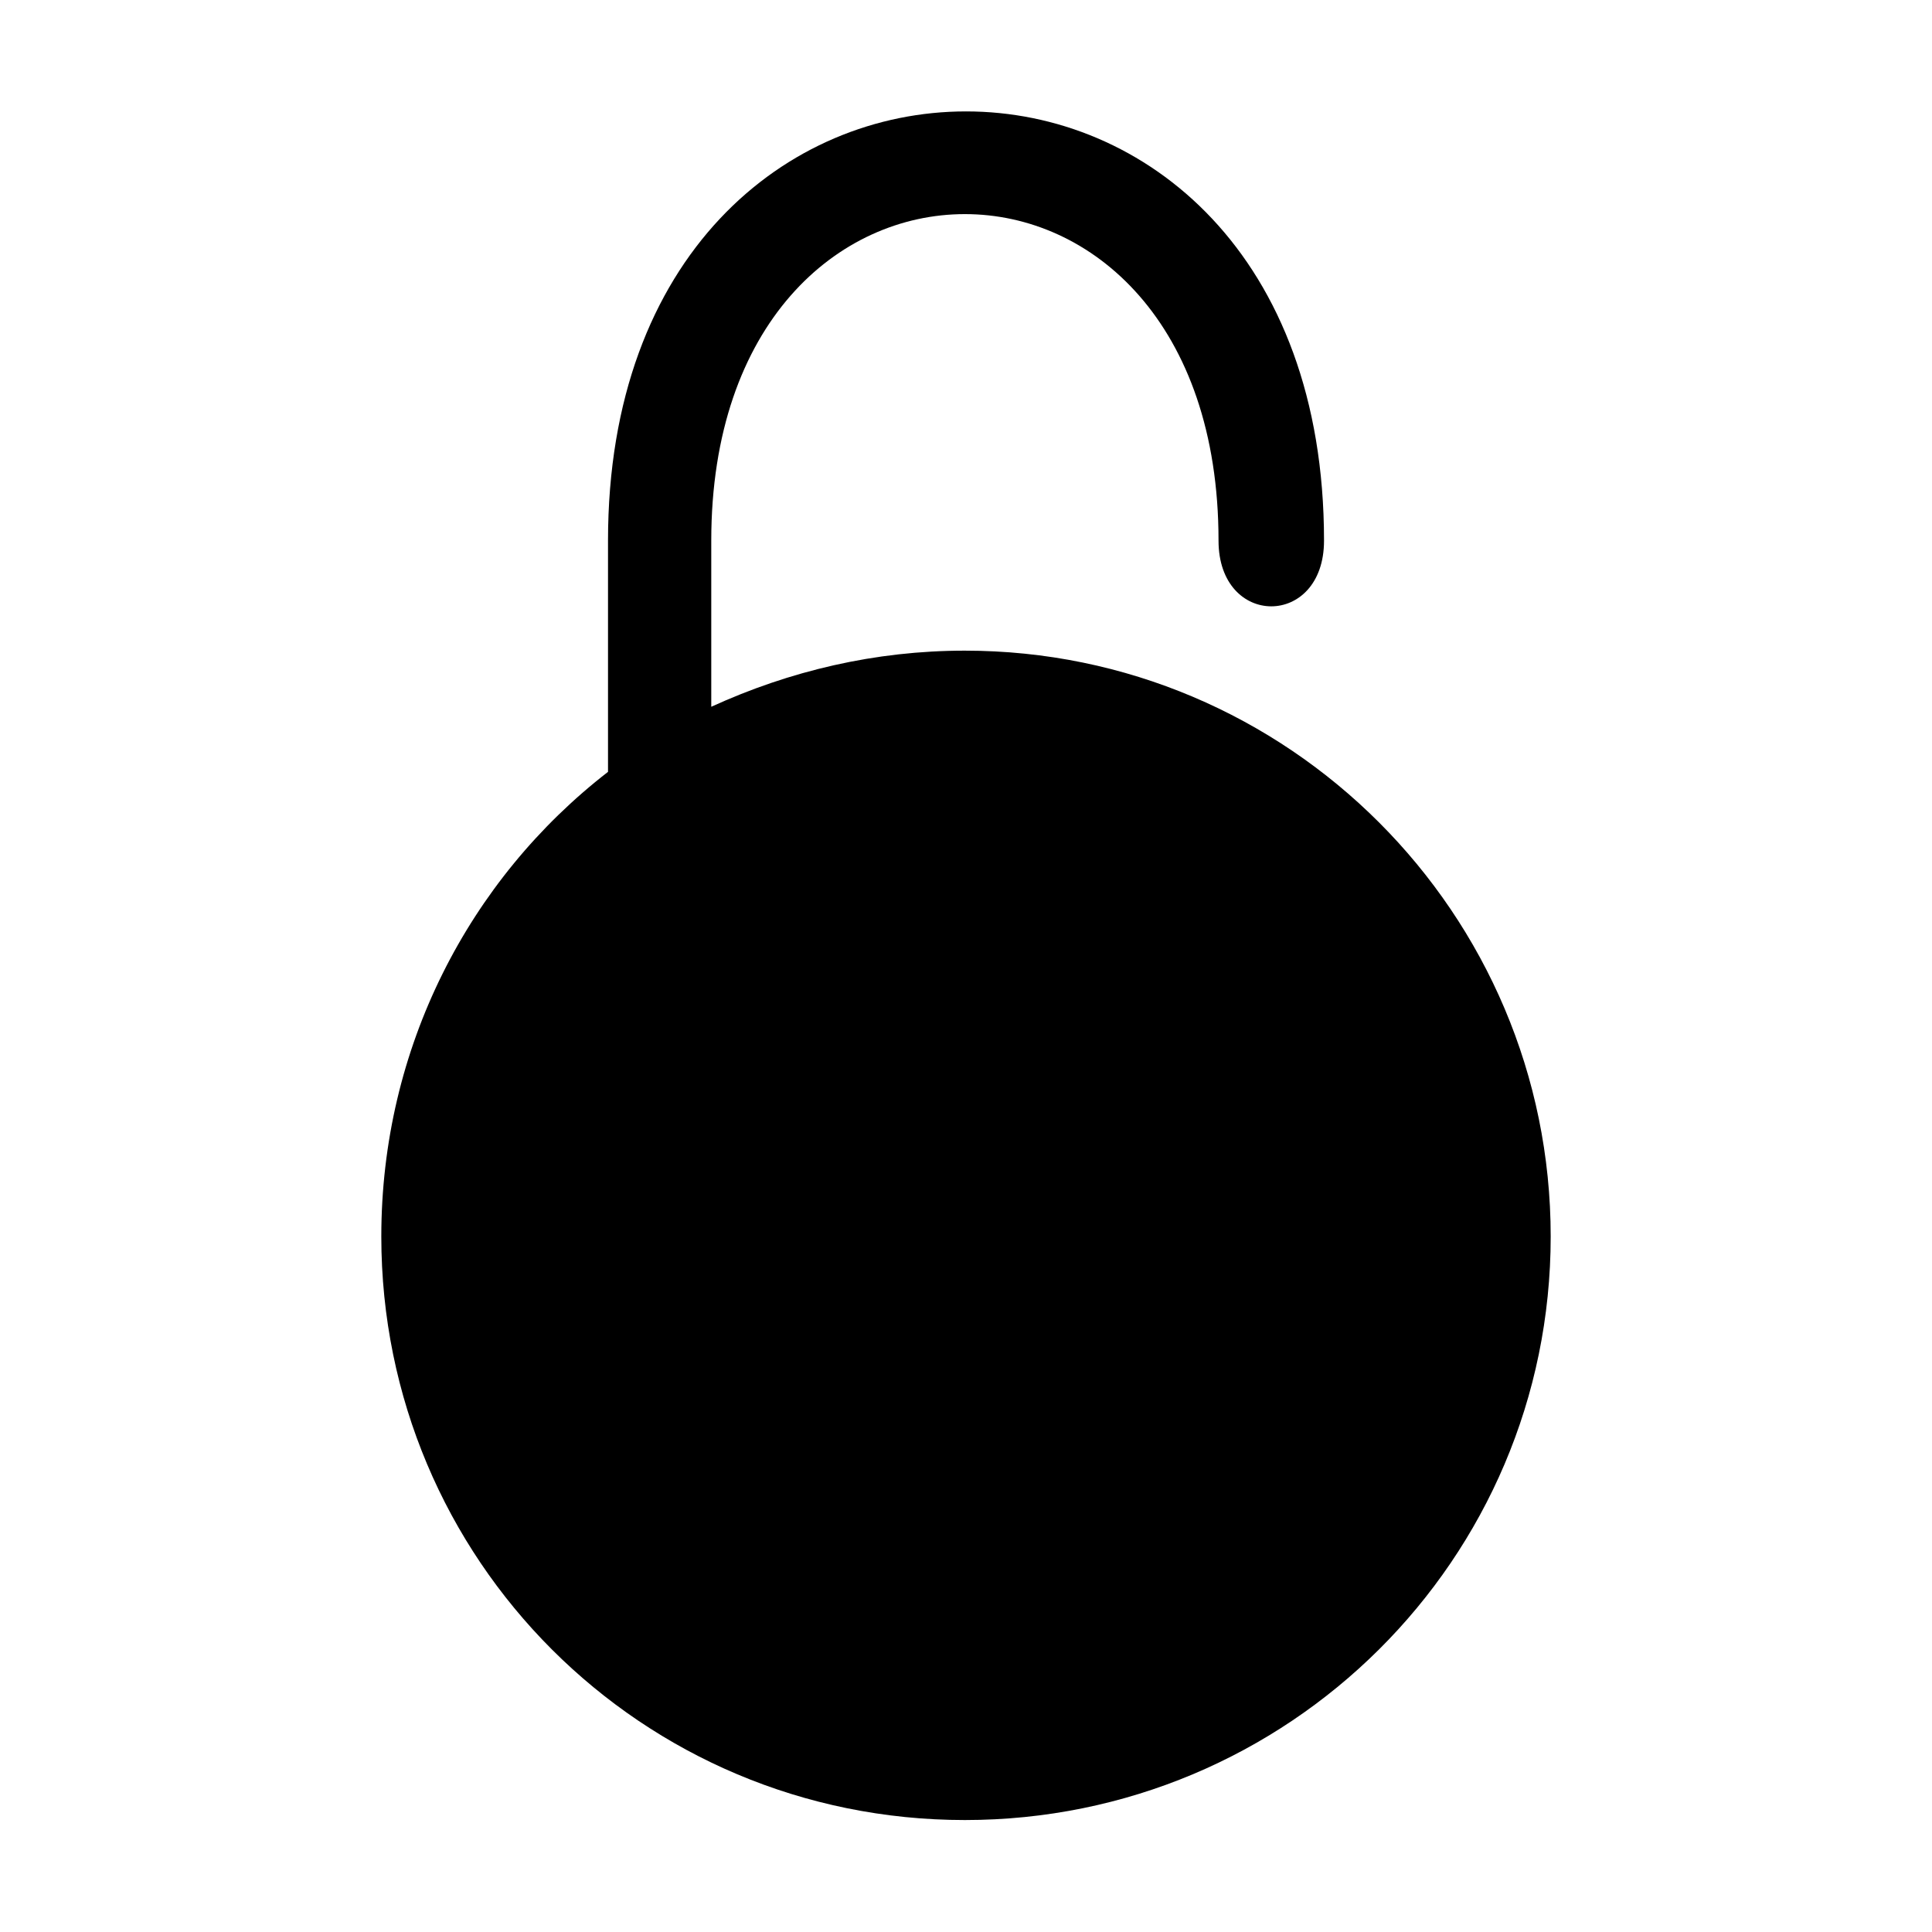 <?xml version="1.0" encoding="UTF-8"?>
<!-- Uploaded to: SVG Find, www.svgfind.com, Generator: SVG Find Mixer Tools -->
<svg fill="#000000" width="800px" height="800px" version="1.1" viewBox="144 144 512 512" xmlns="http://www.w3.org/2000/svg">
 <path d="m399.7 316.43c85.652 0 155.25 69.594 155.25 155.25s-69.594 154.65-155.25 154.65c-85.652 0-154.65-69-154.65-154.65 0-49.965 23.199-94.574 60.078-123.13v-61.266c0-151.68 189.75-151.68 189.75 0 0 23.199-27.957 23.199-27.957 0 0-115.39-134.43-115.39-134.43 0v44.016c20.82-9.516 43.422-14.871 67.215-14.871z" fill-rule="evenodd"/>
</svg>
